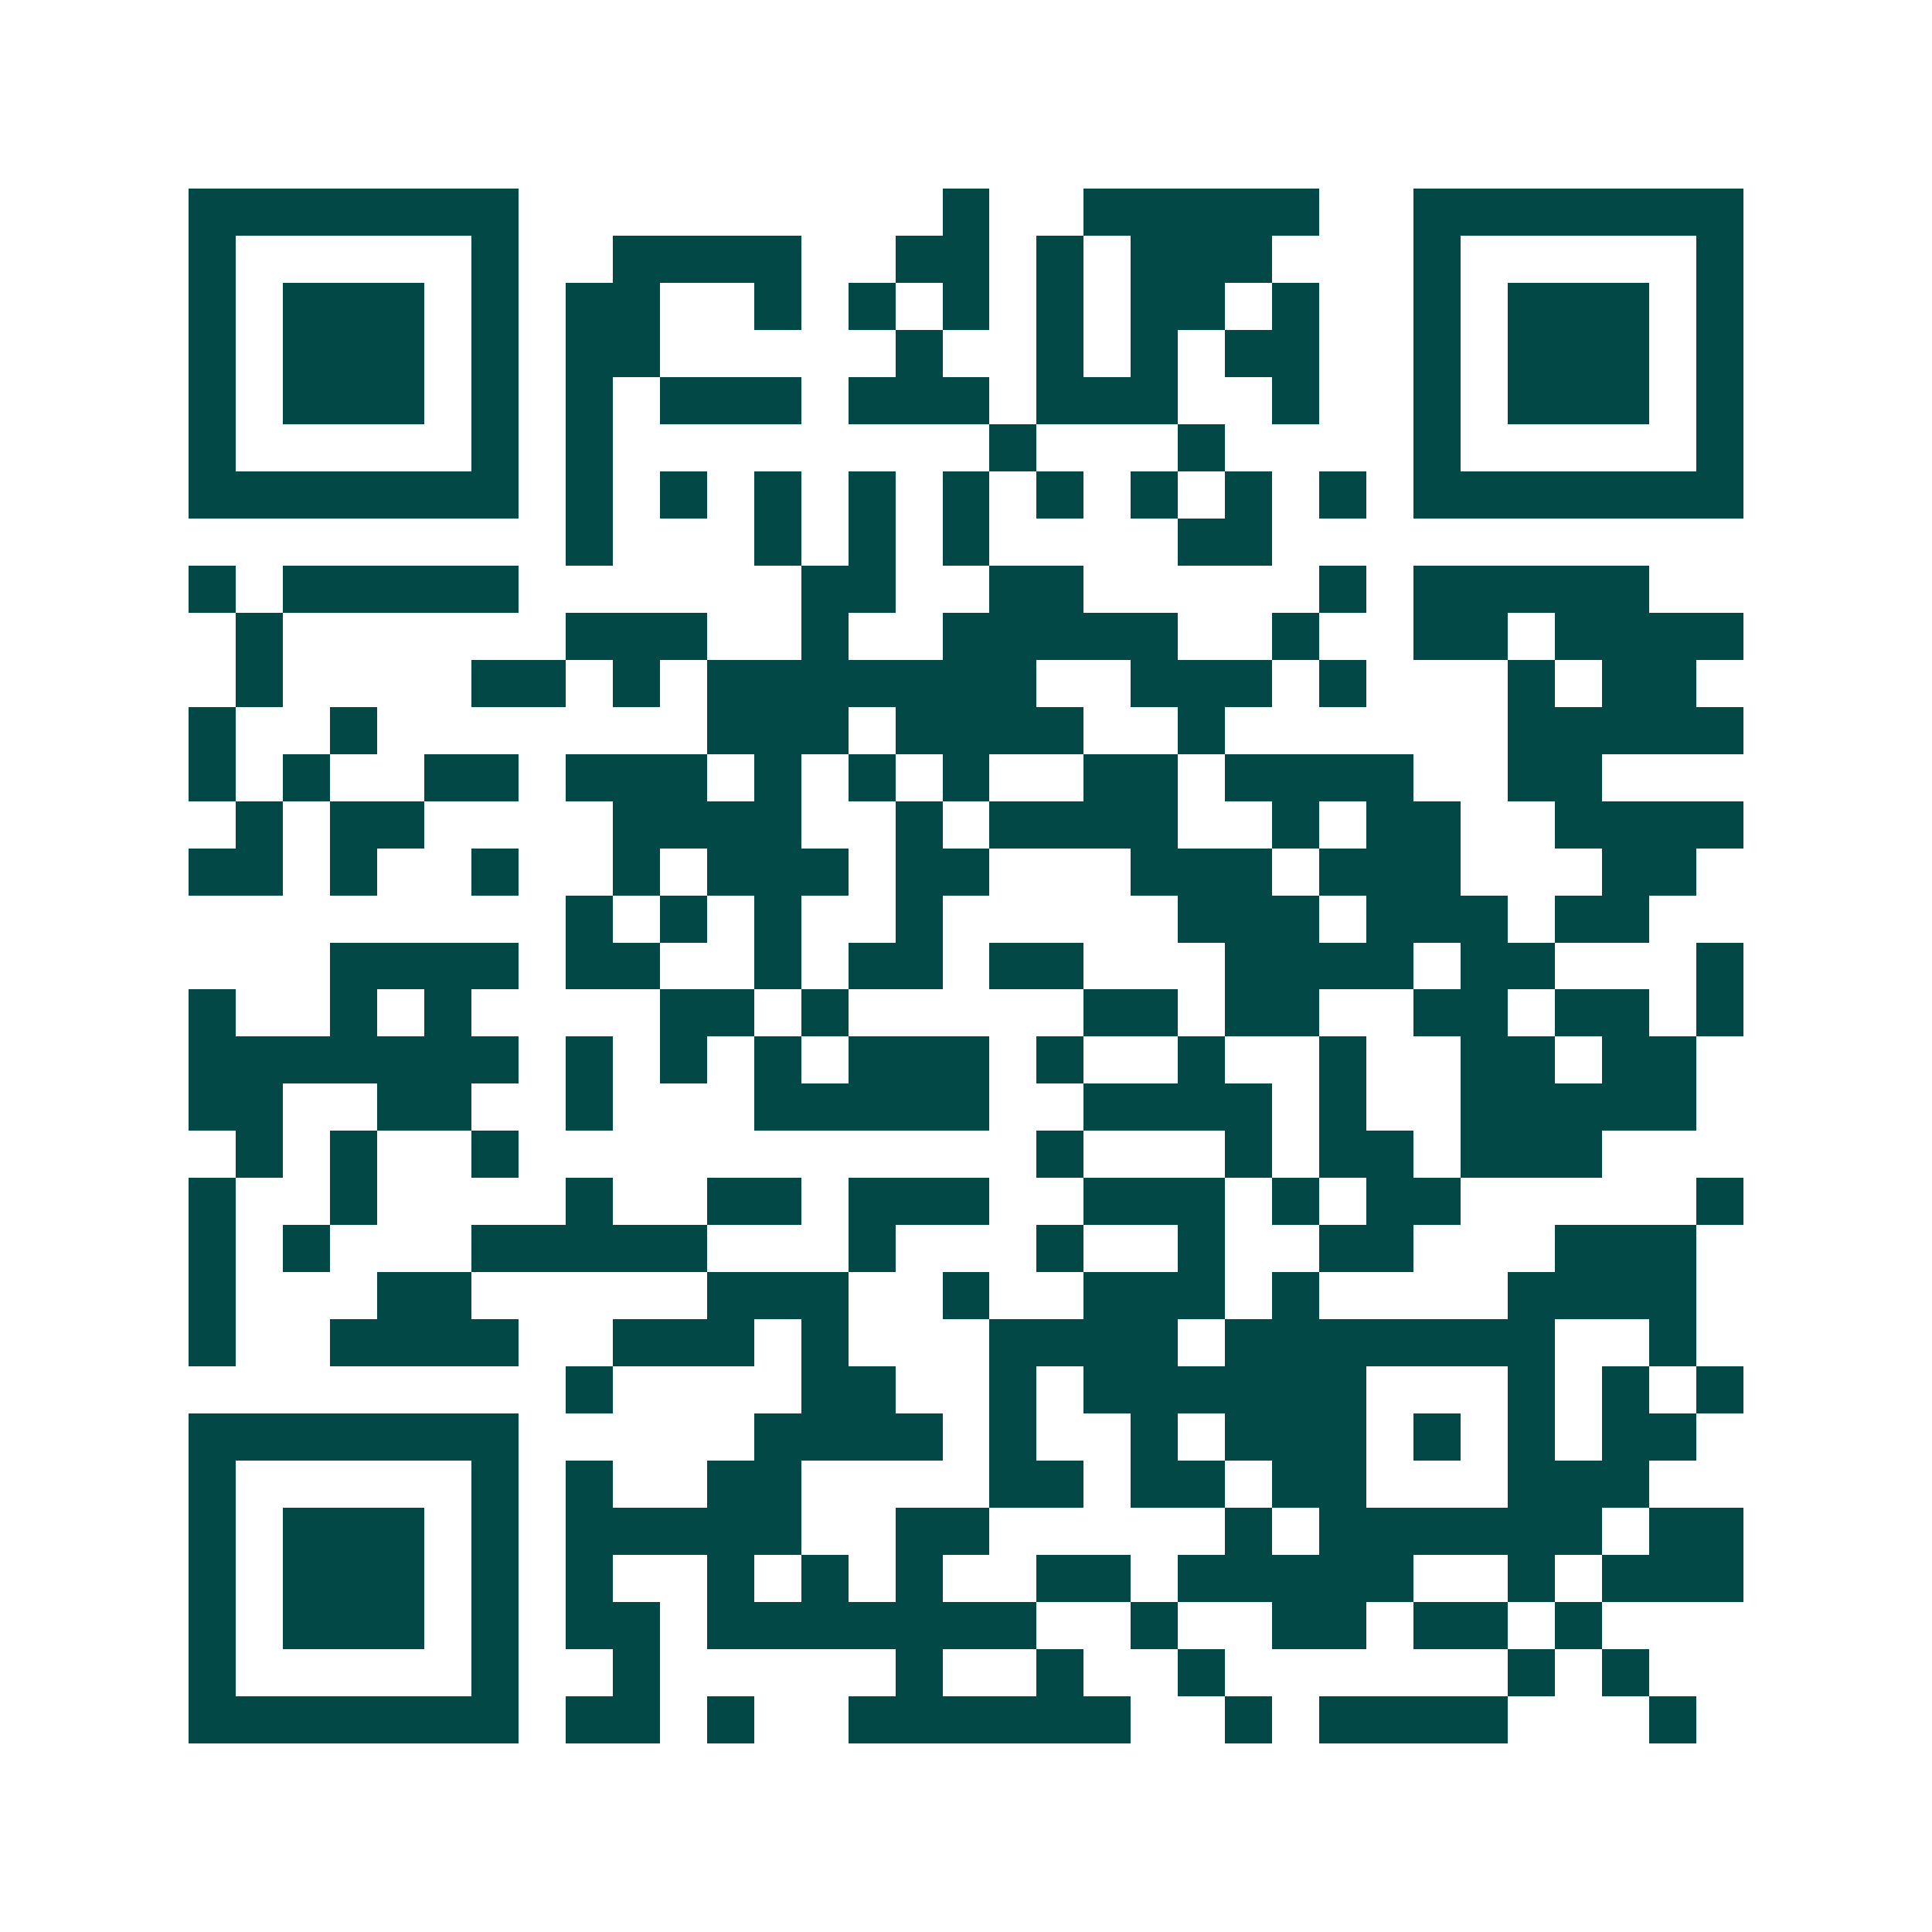<svg xmlns="http://www.w3.org/2000/svg" width="200" height="200" viewBox="0 0 41 41" shape-rendering="crispEdges"><path fill="#ffffff" d="M0 0h41v41H0z"/><path stroke="#014847" d="M4 4.5h7m9 0h1m2 0h5m2 0h7M4 5.5h1m5 0h1m2 0h4m2 0h2m1 0h1m1 0h3m3 0h1m5 0h1M4 6.5h1m1 0h3m1 0h1m1 0h2m2 0h1m1 0h1m1 0h1m1 0h1m1 0h2m1 0h1m2 0h1m1 0h3m1 0h1M4 7.5h1m1 0h3m1 0h1m1 0h2m5 0h1m2 0h1m1 0h1m1 0h2m2 0h1m1 0h3m1 0h1M4 8.5h1m1 0h3m1 0h1m1 0h1m1 0h3m1 0h3m1 0h3m2 0h1m2 0h1m1 0h3m1 0h1M4 9.5h1m5 0h1m1 0h1m8 0h1m3 0h1m4 0h1m5 0h1M4 10.5h7m1 0h1m1 0h1m1 0h1m1 0h1m1 0h1m1 0h1m1 0h1m1 0h1m1 0h1m1 0h7M12 11.5h1m3 0h1m1 0h1m1 0h1m4 0h2M4 12.5h1m1 0h5m6 0h2m2 0h2m5 0h1m1 0h5M5 13.5h1m6 0h3m2 0h1m2 0h5m2 0h1m2 0h2m1 0h4M5 14.5h1m4 0h2m1 0h1m1 0h7m2 0h3m1 0h1m3 0h1m1 0h2M4 15.5h1m2 0h1m7 0h3m1 0h4m2 0h1m6 0h5M4 16.5h1m1 0h1m2 0h2m1 0h3m1 0h1m1 0h1m1 0h1m2 0h2m1 0h4m2 0h2M5 17.5h1m1 0h2m4 0h4m2 0h1m1 0h4m2 0h1m1 0h2m2 0h4M4 18.5h2m1 0h1m2 0h1m2 0h1m1 0h3m1 0h2m3 0h3m1 0h3m3 0h2M12 19.5h1m1 0h1m1 0h1m2 0h1m5 0h3m1 0h3m1 0h2M7 20.5h4m1 0h2m2 0h1m1 0h2m1 0h2m3 0h4m1 0h2m3 0h1M4 21.5h1m2 0h1m1 0h1m4 0h2m1 0h1m5 0h2m1 0h2m2 0h2m1 0h2m1 0h1M4 22.5h7m1 0h1m1 0h1m1 0h1m1 0h3m1 0h1m2 0h1m2 0h1m2 0h2m1 0h2M4 23.5h2m2 0h2m2 0h1m3 0h5m2 0h4m1 0h1m2 0h5M5 24.5h1m1 0h1m2 0h1m11 0h1m3 0h1m1 0h2m1 0h3M4 25.5h1m2 0h1m4 0h1m2 0h2m1 0h3m2 0h3m1 0h1m1 0h2m5 0h1M4 26.5h1m1 0h1m3 0h5m3 0h1m3 0h1m2 0h1m2 0h2m3 0h3M4 27.5h1m3 0h2m5 0h3m2 0h1m2 0h3m1 0h1m4 0h4M4 28.5h1m2 0h4m2 0h3m1 0h1m3 0h4m1 0h7m2 0h1M12 29.5h1m4 0h2m2 0h1m1 0h6m3 0h1m1 0h1m1 0h1M4 30.5h7m5 0h4m1 0h1m2 0h1m1 0h3m1 0h1m1 0h1m1 0h2M4 31.5h1m5 0h1m1 0h1m2 0h2m4 0h2m1 0h2m1 0h2m3 0h3M4 32.5h1m1 0h3m1 0h1m1 0h5m2 0h2m5 0h1m1 0h6m1 0h2M4 33.5h1m1 0h3m1 0h1m1 0h1m2 0h1m1 0h1m1 0h1m2 0h2m1 0h5m2 0h1m1 0h3M4 34.5h1m1 0h3m1 0h1m1 0h2m1 0h7m2 0h1m2 0h2m1 0h2m1 0h1M4 35.5h1m5 0h1m2 0h1m5 0h1m2 0h1m2 0h1m6 0h1m1 0h1M4 36.5h7m1 0h2m1 0h1m2 0h6m2 0h1m1 0h4m3 0h1"/></svg>
